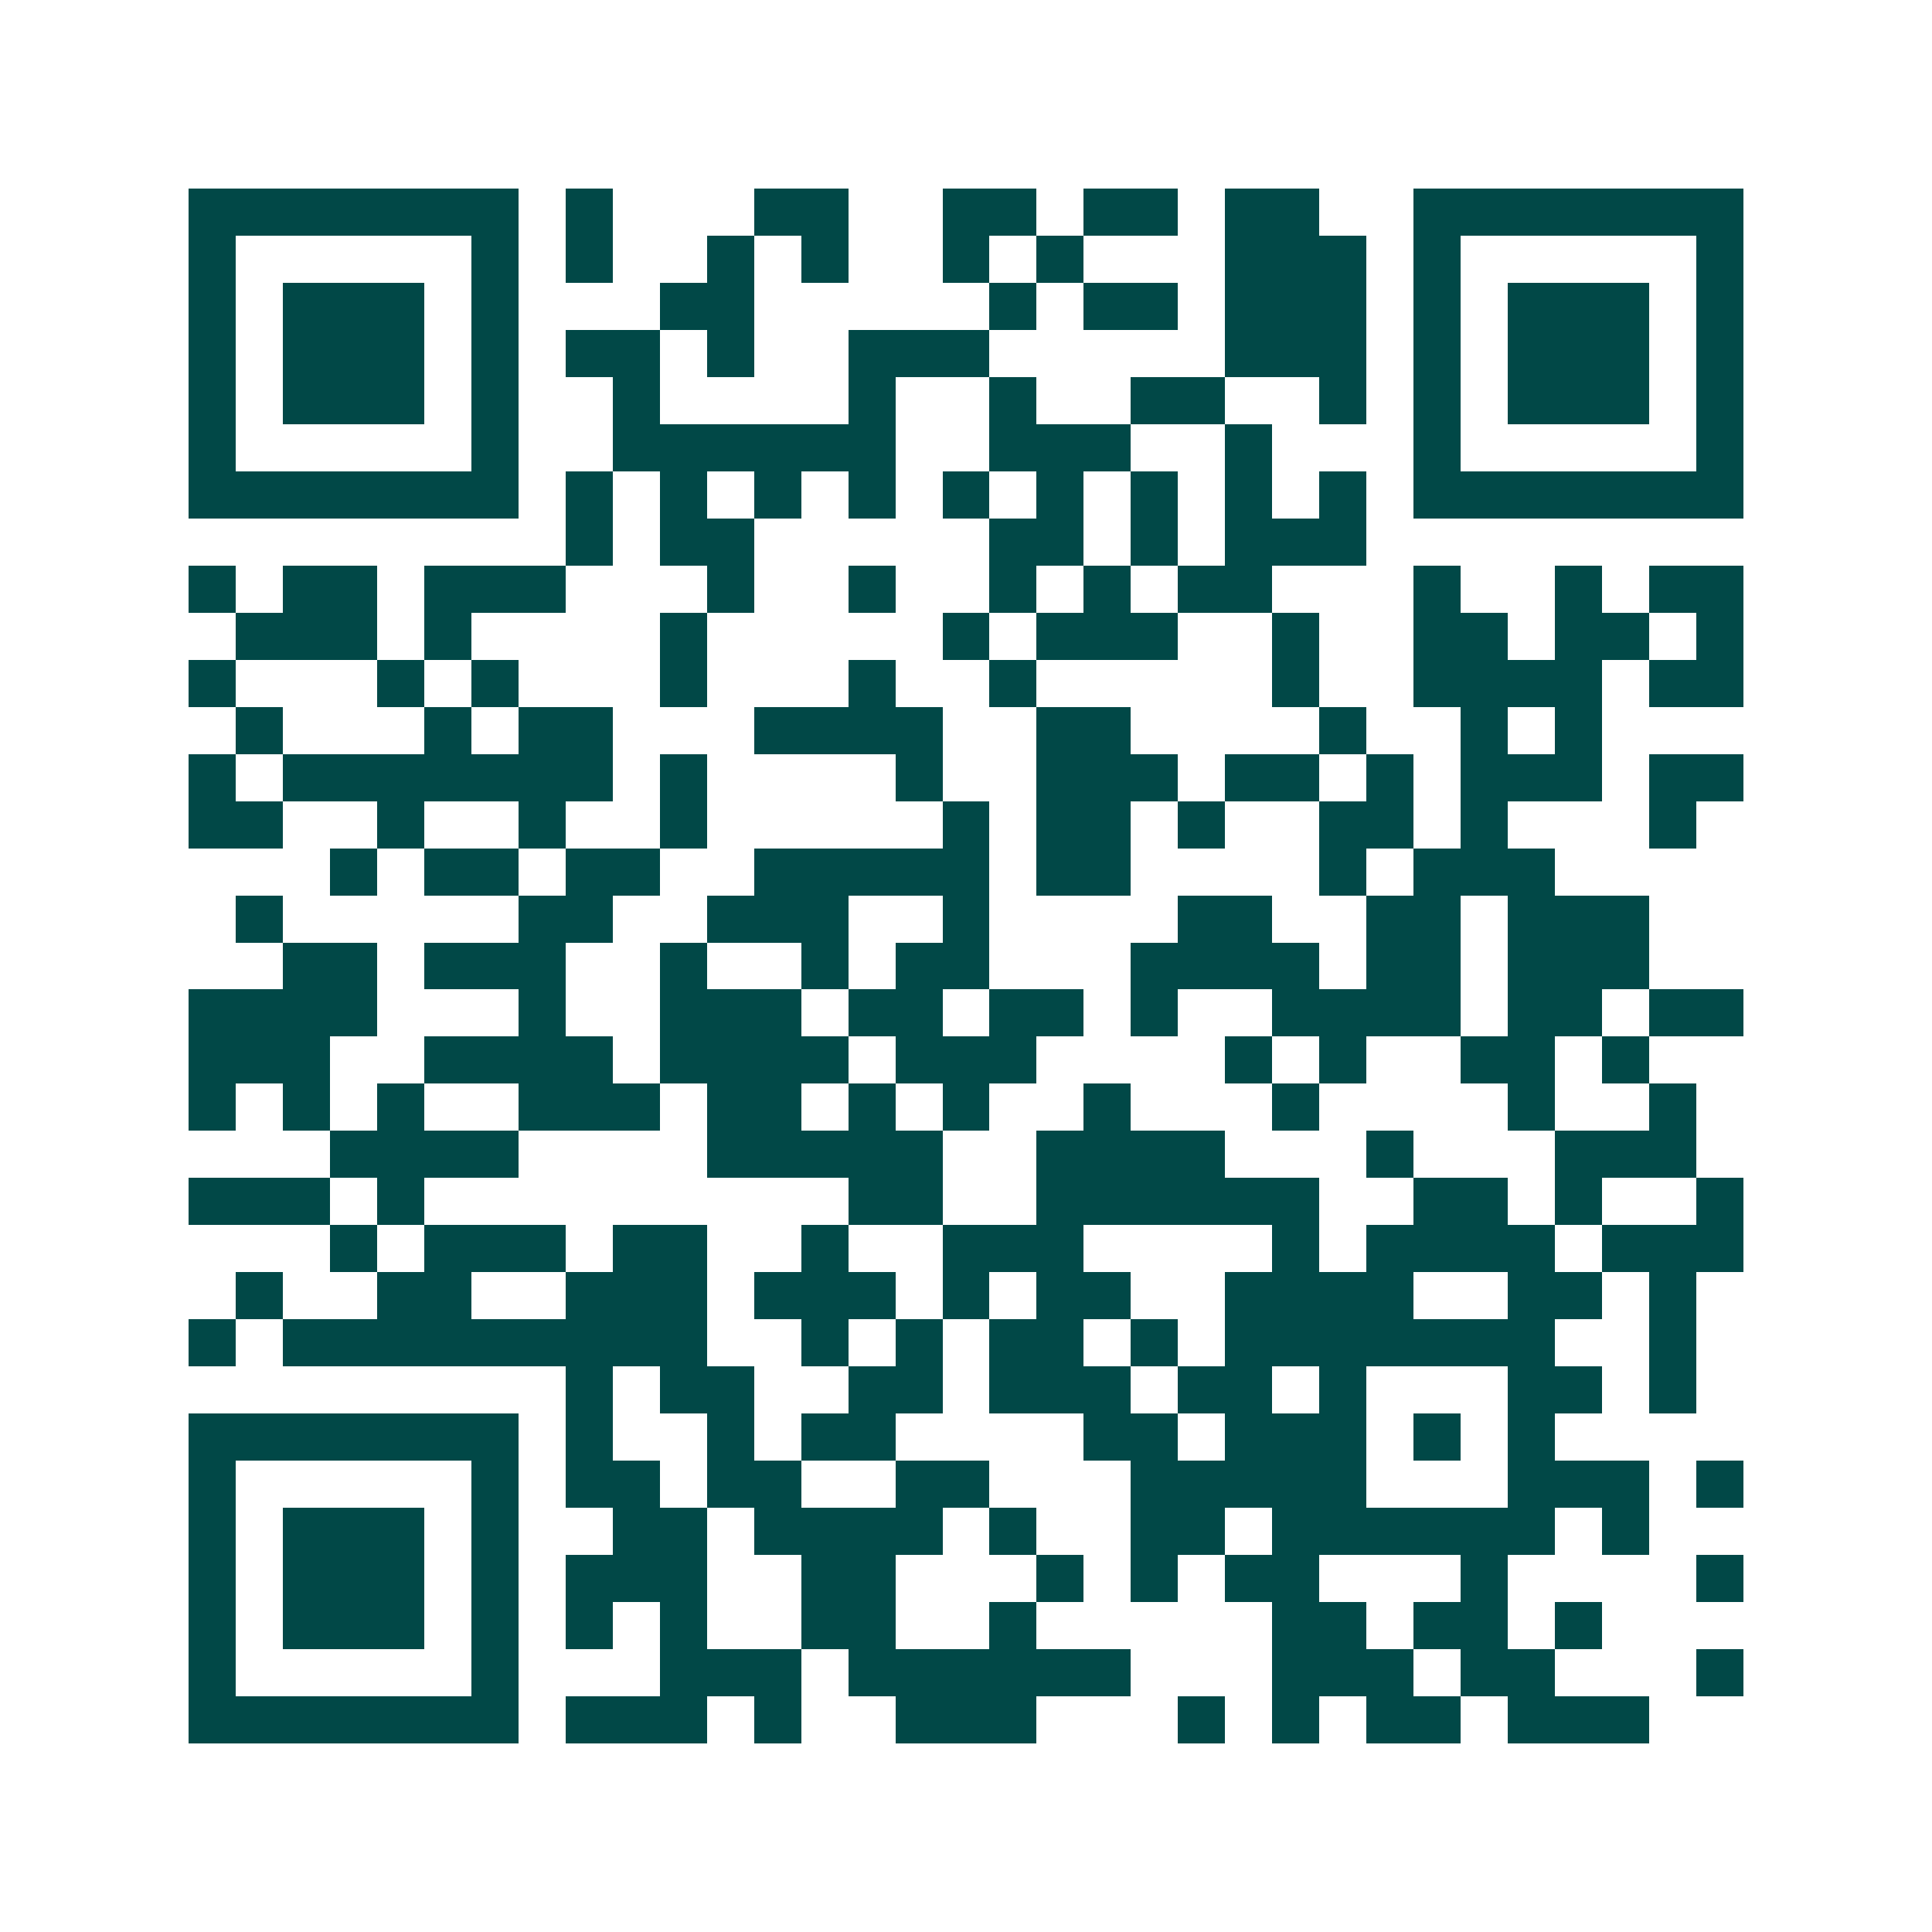 <svg xmlns="http://www.w3.org/2000/svg" width="200" height="200" viewBox="0 0 41 41" shape-rendering="crispEdges"><path fill="#ffffff" d="M0 0h41v41H0z"/><path stroke="#014847" d="M4 4.5h7m1 0h1m3 0h2m2 0h2m1 0h2m1 0h2m2 0h7M4 5.5h1m5 0h1m1 0h1m2 0h1m1 0h1m2 0h1m1 0h1m3 0h3m1 0h1m5 0h1M4 6.5h1m1 0h3m1 0h1m3 0h2m5 0h1m1 0h2m1 0h3m1 0h1m1 0h3m1 0h1M4 7.5h1m1 0h3m1 0h1m1 0h2m1 0h1m2 0h3m5 0h3m1 0h1m1 0h3m1 0h1M4 8.5h1m1 0h3m1 0h1m2 0h1m4 0h1m2 0h1m2 0h2m2 0h1m1 0h1m1 0h3m1 0h1M4 9.5h1m5 0h1m2 0h6m2 0h3m2 0h1m3 0h1m5 0h1M4 10.5h7m1 0h1m1 0h1m1 0h1m1 0h1m1 0h1m1 0h1m1 0h1m1 0h1m1 0h1m1 0h7M12 11.5h1m1 0h2m5 0h2m1 0h1m1 0h3M4 12.5h1m1 0h2m1 0h3m3 0h1m2 0h1m2 0h1m1 0h1m1 0h2m3 0h1m2 0h1m1 0h2M5 13.5h3m1 0h1m4 0h1m5 0h1m1 0h3m2 0h1m2 0h2m1 0h2m1 0h1M4 14.5h1m3 0h1m1 0h1m3 0h1m3 0h1m2 0h1m5 0h1m2 0h4m1 0h2M5 15.5h1m3 0h1m1 0h2m3 0h4m2 0h2m4 0h1m2 0h1m1 0h1M4 16.5h1m1 0h7m1 0h1m4 0h1m2 0h3m1 0h2m1 0h1m1 0h3m1 0h2M4 17.5h2m2 0h1m2 0h1m2 0h1m5 0h1m1 0h2m1 0h1m2 0h2m1 0h1m3 0h1M7 18.5h1m1 0h2m1 0h2m2 0h5m1 0h2m4 0h1m1 0h3M5 19.5h1m5 0h2m2 0h3m2 0h1m4 0h2m2 0h2m1 0h3M6 20.5h2m1 0h3m2 0h1m2 0h1m1 0h2m3 0h4m1 0h2m1 0h3M4 21.5h4m3 0h1m2 0h3m1 0h2m1 0h2m1 0h1m2 0h4m1 0h2m1 0h2M4 22.5h3m2 0h4m1 0h4m1 0h3m4 0h1m1 0h1m2 0h2m1 0h1M4 23.5h1m1 0h1m1 0h1m2 0h3m1 0h2m1 0h1m1 0h1m2 0h1m3 0h1m4 0h1m2 0h1M7 24.5h4m4 0h5m2 0h4m3 0h1m3 0h3M4 25.5h3m1 0h1m9 0h2m2 0h6m2 0h2m1 0h1m2 0h1M7 26.5h1m1 0h3m1 0h2m2 0h1m2 0h3m4 0h1m1 0h4m1 0h3M5 27.5h1m2 0h2m2 0h3m1 0h3m1 0h1m1 0h2m2 0h4m2 0h2m1 0h1M4 28.5h1m1 0h9m2 0h1m1 0h1m1 0h2m1 0h1m1 0h7m2 0h1M12 29.5h1m1 0h2m2 0h2m1 0h3m1 0h2m1 0h1m3 0h2m1 0h1M4 30.5h7m1 0h1m2 0h1m1 0h2m4 0h2m1 0h3m1 0h1m1 0h1M4 31.5h1m5 0h1m1 0h2m1 0h2m2 0h2m3 0h5m3 0h3m1 0h1M4 32.5h1m1 0h3m1 0h1m2 0h2m1 0h4m1 0h1m2 0h2m1 0h6m1 0h1M4 33.5h1m1 0h3m1 0h1m1 0h3m2 0h2m3 0h1m1 0h1m1 0h2m3 0h1m4 0h1M4 34.5h1m1 0h3m1 0h1m1 0h1m1 0h1m2 0h2m2 0h1m5 0h2m1 0h2m1 0h1M4 35.5h1m5 0h1m3 0h3m1 0h6m3 0h3m1 0h2m3 0h1M4 36.5h7m1 0h3m1 0h1m2 0h3m3 0h1m1 0h1m1 0h2m1 0h3"/></svg>
